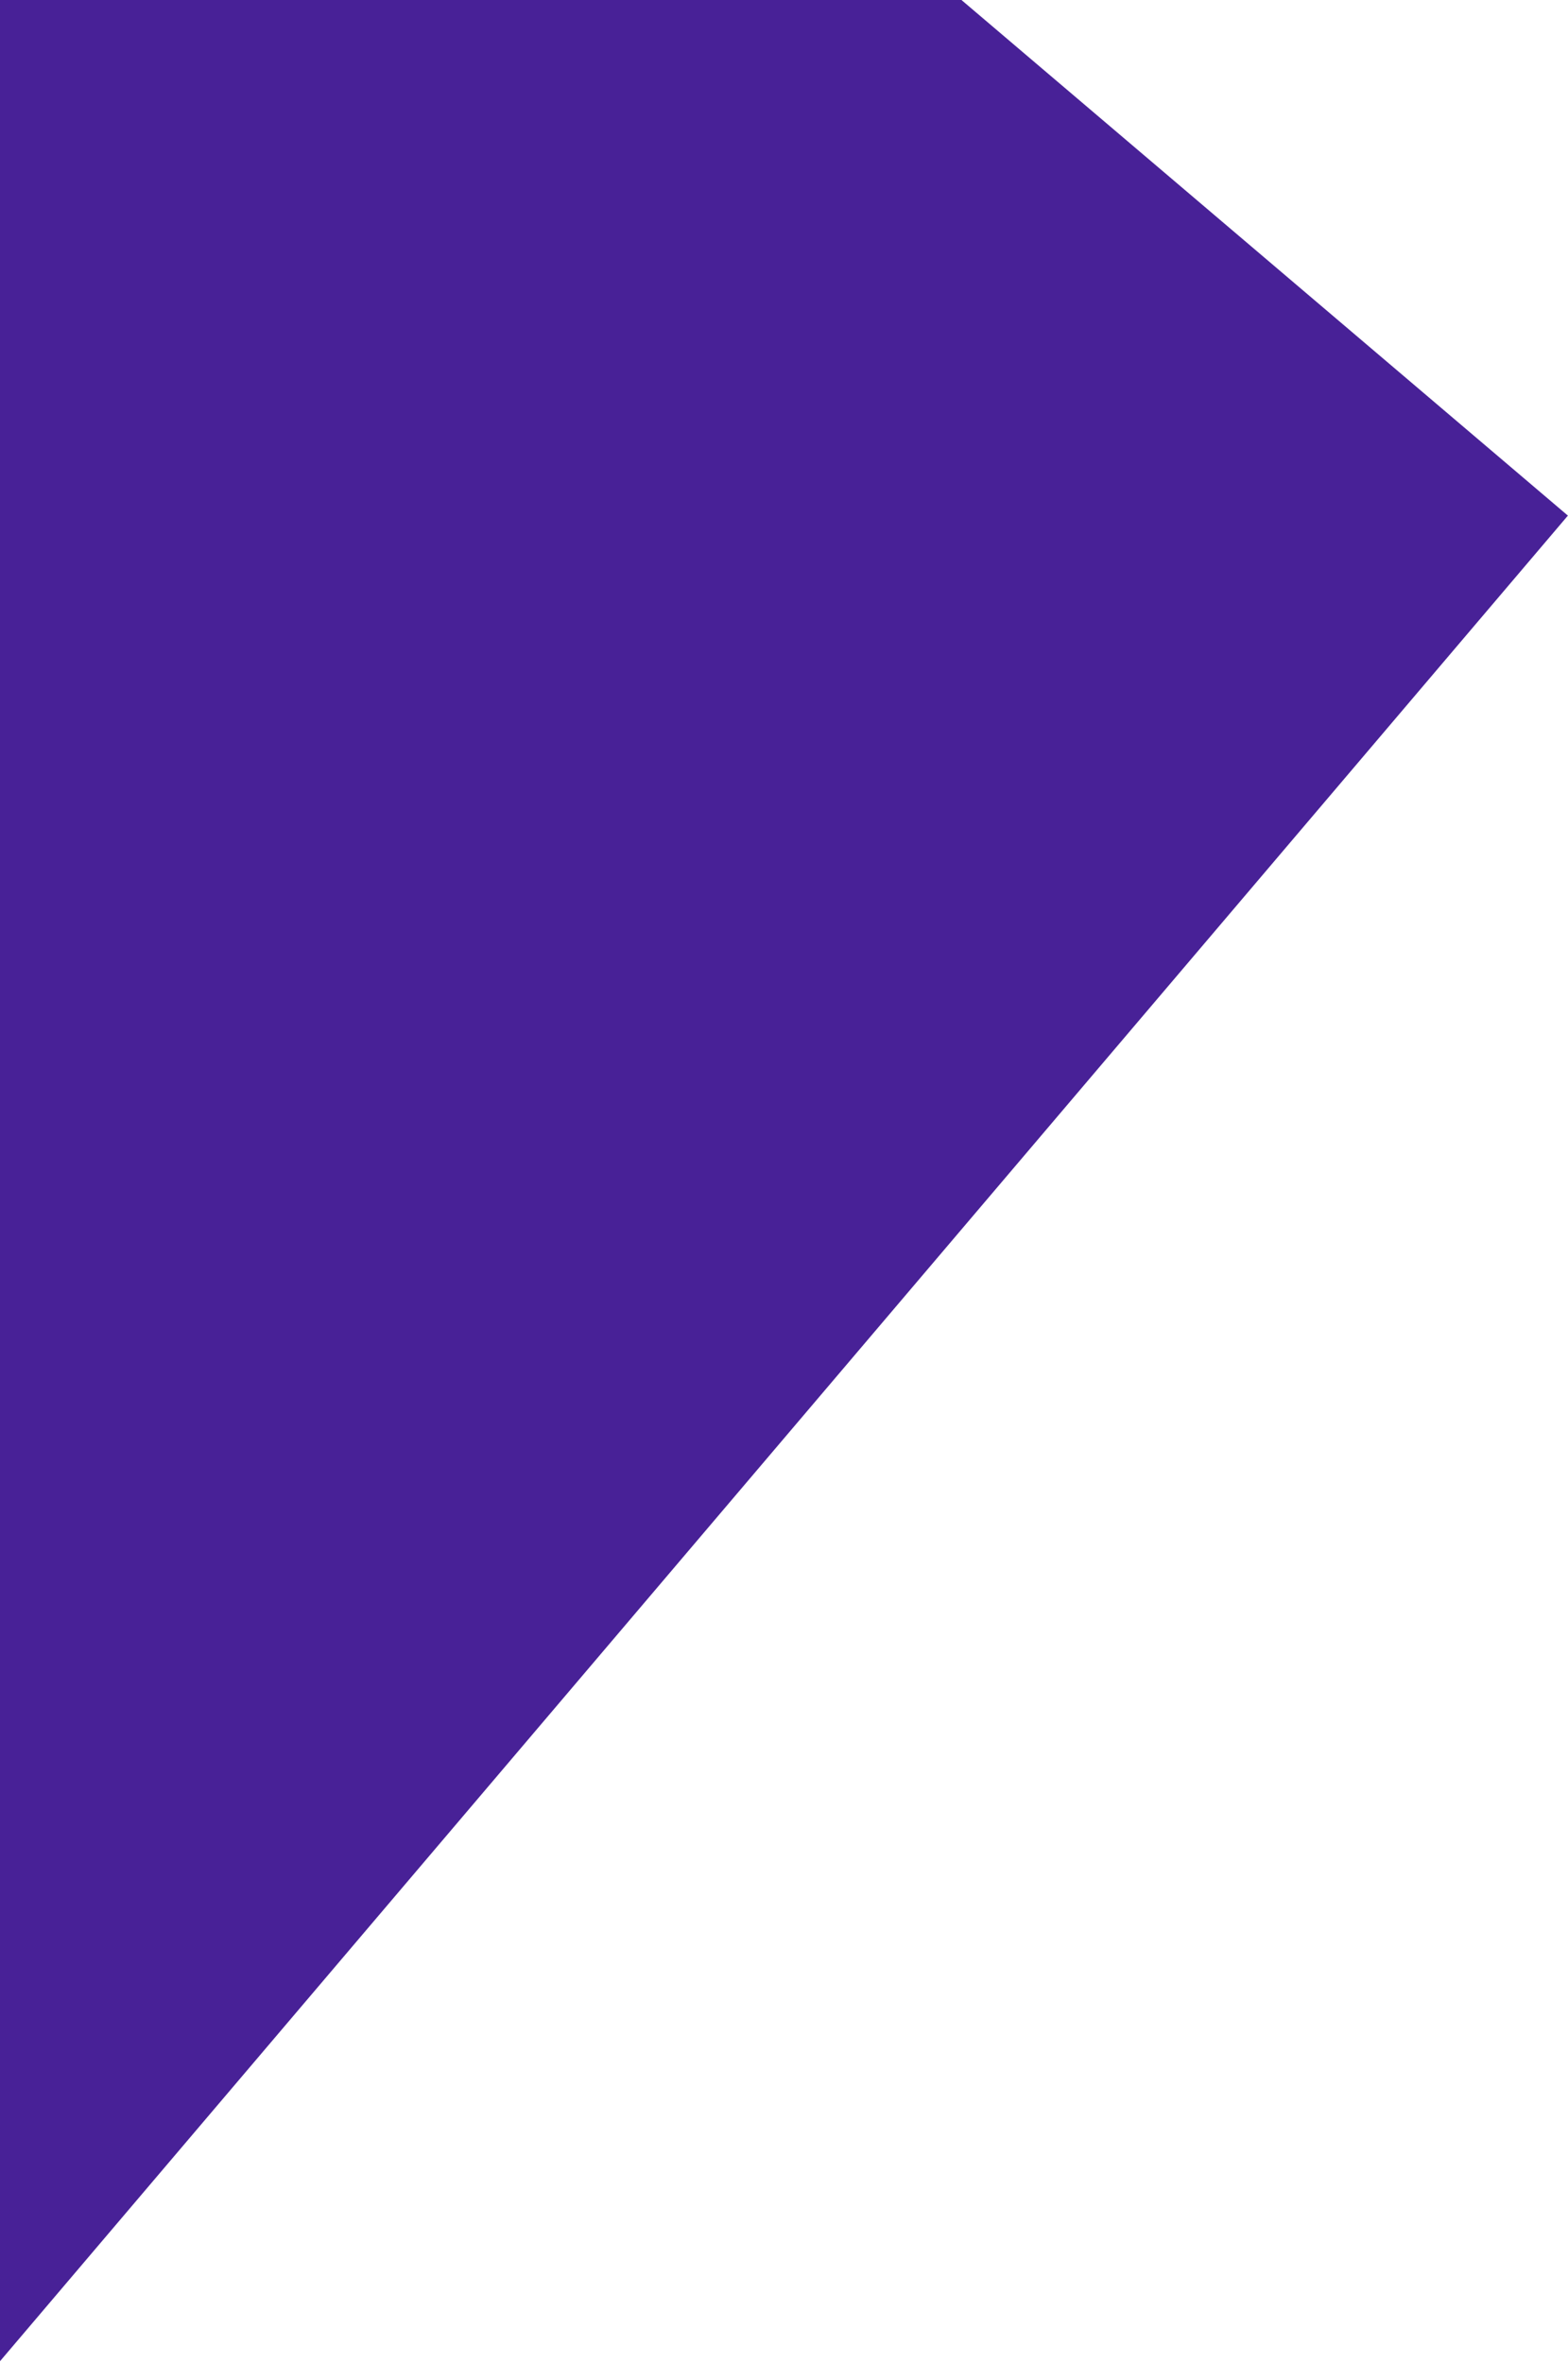 <svg width="699" height="1053" viewBox="0 0 699 1053" fill="none" xmlns="http://www.w3.org/2000/svg">
<path d="M0 1052.18L698.952 229.758L428.609 9.20676e-05L3.53574e-05 0L0 1052.18Z" fill="#482197"/>
</svg>
